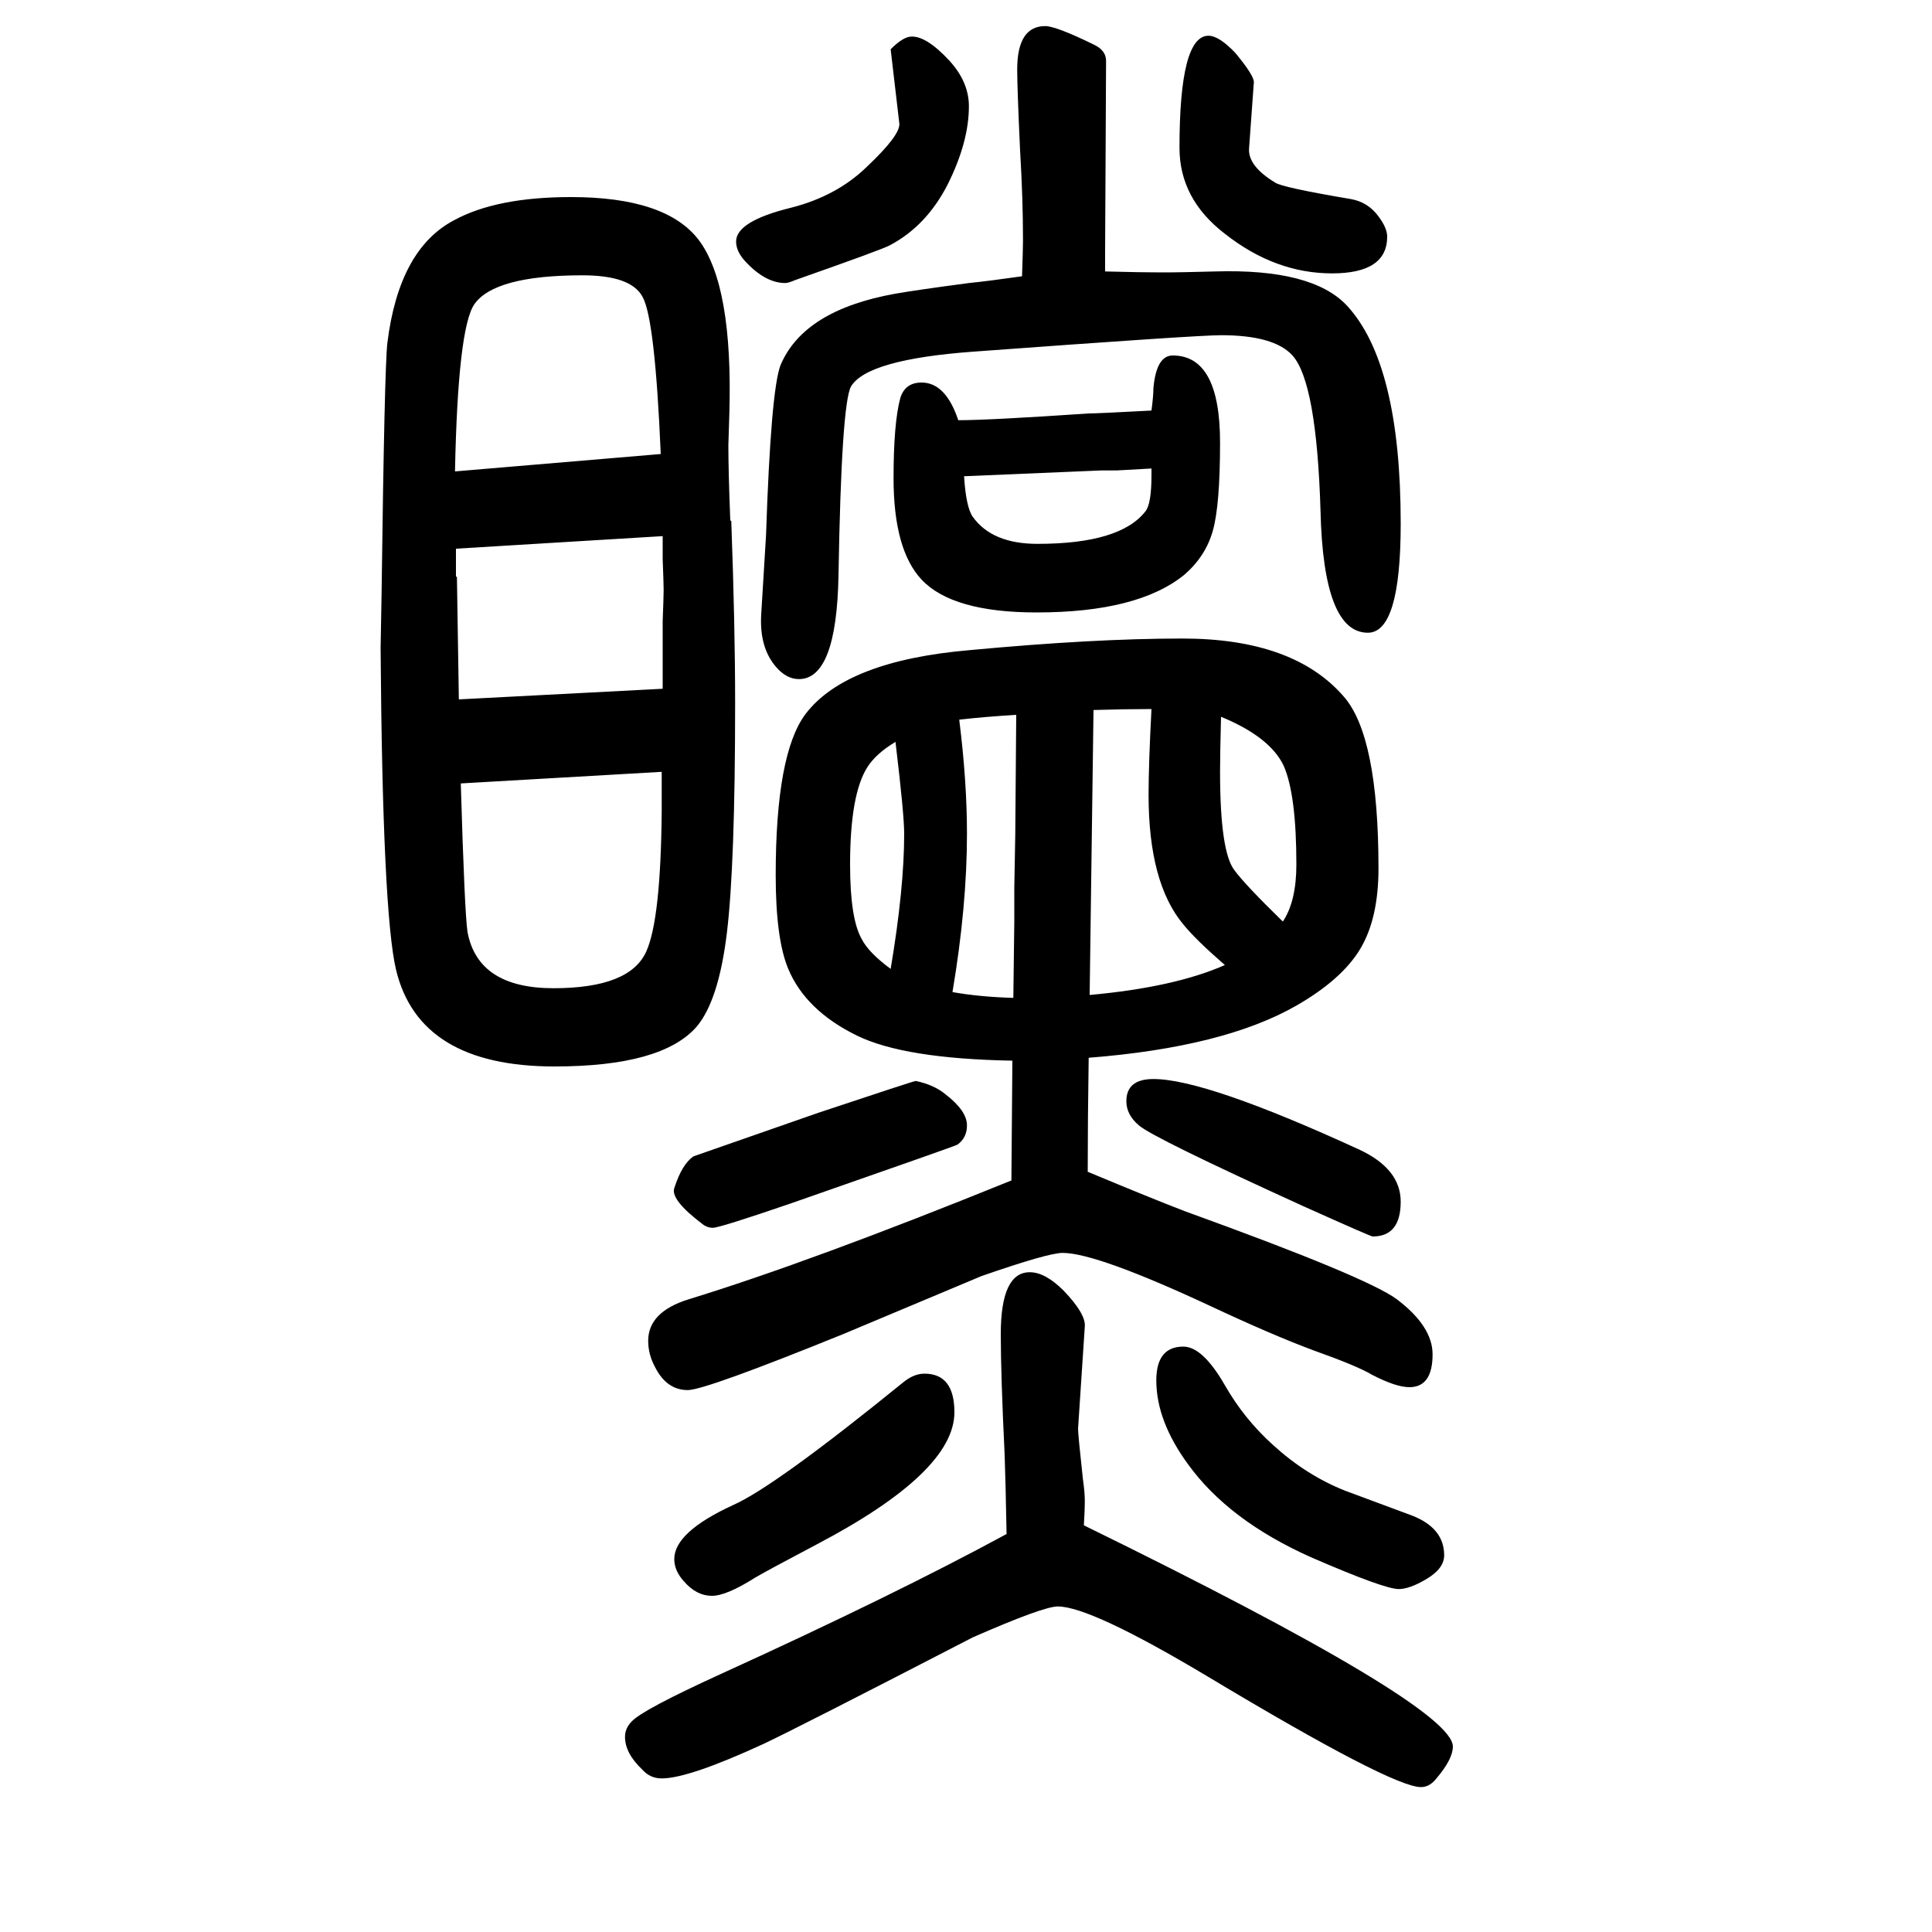 <svg xmlns="http://www.w3.org/2000/svg" xmlns:xlink="http://www.w3.org/1999/xlink" height="100" width="100" version="1.1"><path d="M1127 555q-1 -65 -1 -118q67 -28 101 -41q188 -68 219 -91q37 -28 37 -57q0 -34 -24 -34q-14 0 -39 13q-15 9 -60 25q-43 16 -107 46q-118 55 -153 55q-15 0 -84 -24l-143 -60q-143 -58 -161 -58q-22 0 -34 24q-7 13 -7 27q0 30 42 43q127 39 334 123l1 124
q-112 2 -161 26q-53 26 -71 69q-13 31 -13 97q0 126 31 167q42 55 170 66q128 12 220 12q115 0 167 -60q36 -41 36 -178q0 -52 -19 -83.5t-66 -58.5q-75 -43 -215 -54zM1052 910q-33 -2 -59 -5q8 -64 8 -118q0 -75 -15 -164q28 -5 63 -6l1 79v35l1 55zM1132 915l-4 -295
q88 8 140 31q-30 26 -43 42q-36 43 -36 134q0 32 3 89q-27 0 -60 -1zM922 647q14 83 14 140q0 20 -9 95q-20 -12 -29 -26q-18 -28 -18 -101q0 -56 12 -77q7 -14 30 -31zM1264 908q-1 -39 -1 -57q0 -83 15 -102q11 -15 50 -53q14 21 14 59q0 72 -13 102q-14 30 -65 51z
M992 1215q32 0 135 7q9 0 65 3q2 15 2 23q3 34 20 34q49 0 49 -90q0 -65 -7.5 -91.5t-29.5 -45.5q-48 -39 -153 -39q-87 0 -119 34q-29 31 -29 105q0 57 7 83q5 16 22 16q25 0 38 -39zM998 1157q2 -32 9 -42q20 -28 67 -28q86 0 112 34q6 8 6 37v7l-36 -2h-16
q-72 -3 -142 -6zM756 1111h1q4 -109 4 -189q0 -167 -8.5 -237.5t-31.5 -97.5q-36 -41 -147 -41q-140 0 -164 100q-14 59 -16 333l1 56q3 235 6 260q12 97 69 127q44 24 121 24q98 0 132 -44q36 -47 32 -181q-1 -30 -1 -32q0 -27 2 -78zM472 1082v-29h1l2 -127l211 11v70
q1 26 1 32q0 7 -1 32v24zM471 1162l213 18q-6 141 -19 163q-12 22 -62 22q-91 0 -112 -30q-17 -25 -20 -173zM477 839q4 -135 7 -154q11 -58 89 -58q79 0 96 38q15 33 16 145v41zM948 531q19 -4 31 -14q22 -17 22 -32q0 -13 -10 -20q-1 -1 -173 -61q-73 -25 -80 -25
q-6 0 -11 4q-33 25 -29 37q8 25 20 33q3 1 129 45q99 33 101 33zM1194 533q54 0 213 -73q43 -20 43 -54q0 -36 -29 -36q-2 0 -71 31q-156 71 -171 84q-13 11 -13 25q0 23 28 23zM957 228q31 0 31 -40q0 -62 -143 -137q-53 -28 -63 -34q-30 -19 -45 -19q-16 0 -29 15
q-10 11 -10 23q0 28 61 56q43 19 176 127q11 9 22 9zM942 1612q16 2 41 -25q20 -22 20 -47q0 -37 -22 -81q-22 -43 -60 -63q-7 -4 -98 -36q-7 -3 -10 -3q-21 0 -42 23q-9 10 -9 20q0 21 57 35q47 12 78 42q35 33 34 45l-9 77q12 12 20 13zM1225 256q20 0 43 -40
q20 -35 50 -62q34 -31 74 -47l70 -26q33 -13 33 -41q0 -14 -19 -25q-17 -10 -28 -10q-15 0 -91 33q-85 38 -127 96q-33 45 -33 87q0 35 28 35zM1251 1613q11 0 28 -18q19 -23 19 -30l-5 -69q-1 -18 27 -35q7 -5 78 -17q18 -3 29 -18q9 -12 9 -21q0 -38 -57 -38
q-59 0 -111 41q-47 36 -47 89q0 116 30 116zM1058 1364q1 29 1 37q0 43 -3 93q-3 65 -3 84q0 45 29 45q11 0 50 -19q13 -6 13 -17l-1 -198v-20q34 -1 66 -1q9 0 48 1q100 3 136 -35q56 -60 56 -226q0 -113 -34 -113q-46 0 -49 126q-4 133 -29 161q-19 21 -74 21
q-25 0 -256 -17q-110 -8 -127 -36q-10 -18 -13 -196q-2 -107 -41 -107q-13 0 -24 13q-17 20 -15 54l5 82q5 150 15 176q24 57 119 74q23 4 76 11q20 2 55 7zM1122 71q382 -187 382 -229q0 -13 -17 -33q-7 -9 -16 -9q-30 0 -220 114q-122 73 -156 73q-15 0 -88 -32
q-180 -93 -216 -110q-78 -36 -106 -36q-12 0 -20 9q-18 17 -18 34q0 9 7 16q11 12 92 49q180 82 296 145q-1 54 -2 82q-4 83 -4 125q0 64 30 64q16 0 35 -19q23 -24 22 -37l-7 -106q0 -6 5 -52q2 -14 2 -23t-1 -25z" style="" transform="scale(0.05 -0.05) translate(0 -1650)"/></svg>